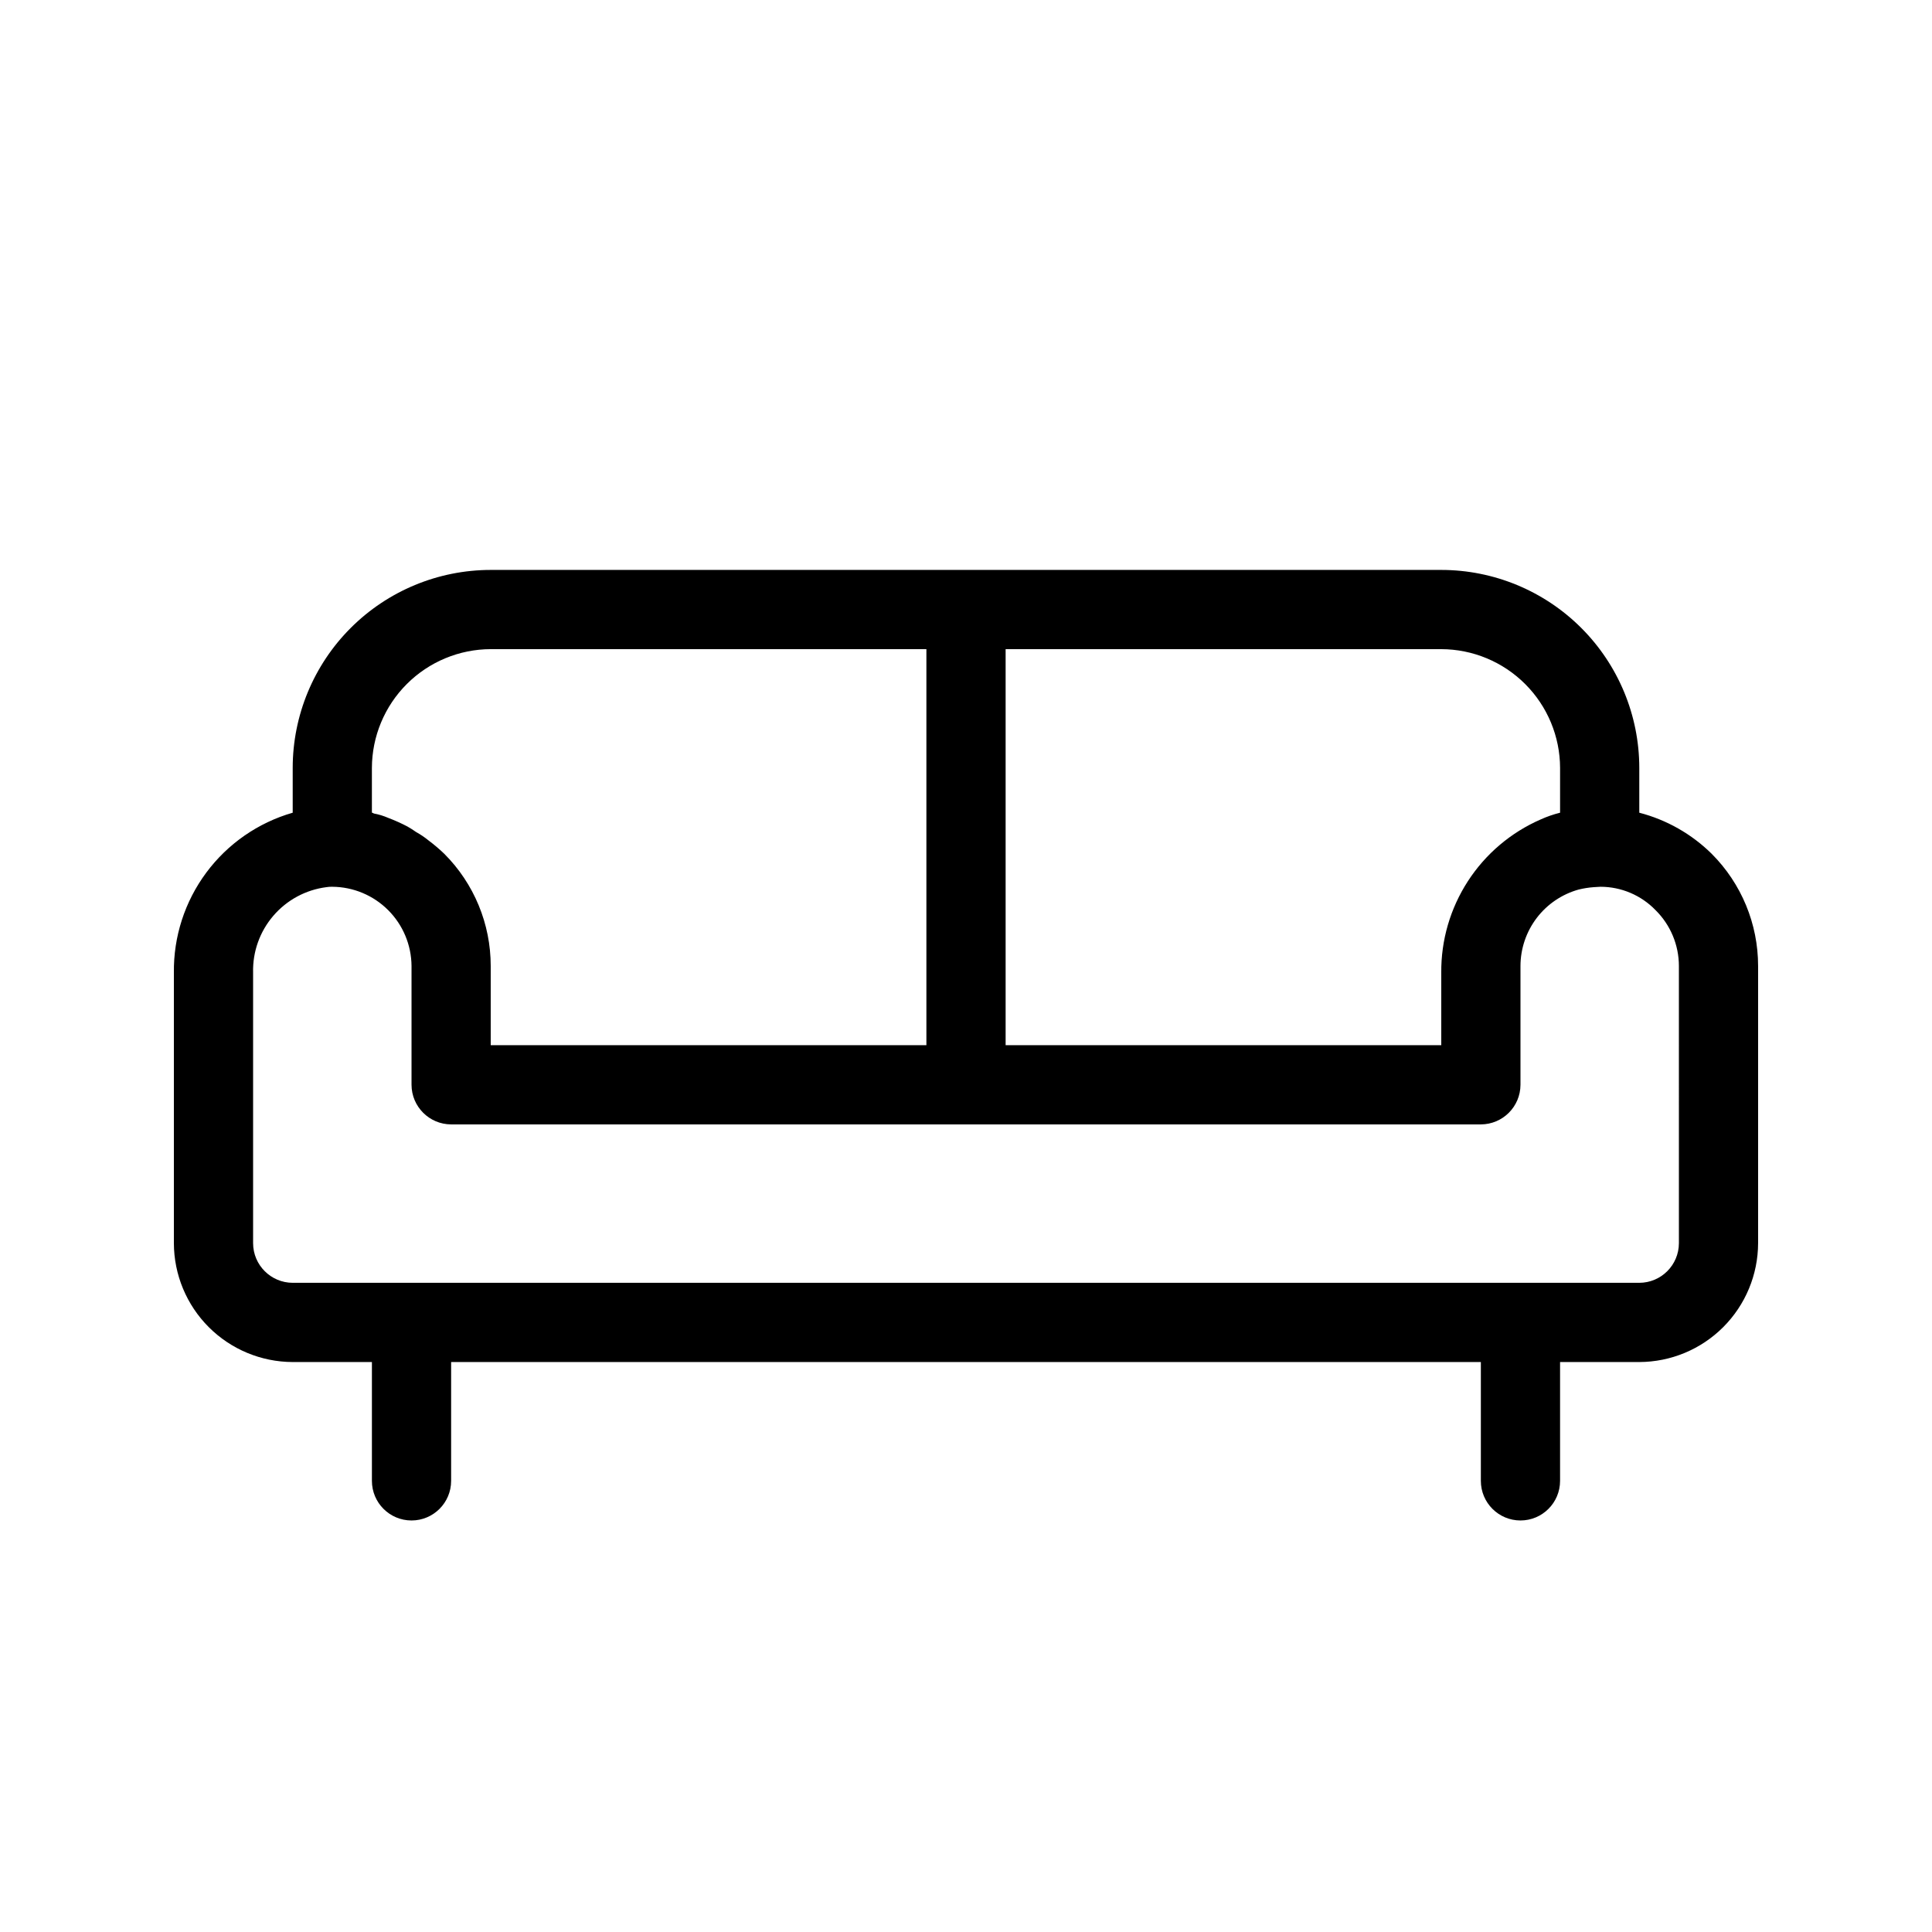 <?xml version="1.0" encoding="UTF-8"?>
<!-- Uploaded to: SVG Repo, www.svgrepo.com, Generator: SVG Repo Mixer Tools -->
<svg fill="#000000" width="800px" height="800px" version="1.1" viewBox="144 144 512 512" xmlns="http://www.w3.org/2000/svg">
 <path d="m597.64 370.29c-5.332-5.266-11.957-9.031-19.211-10.914v-11.859c-0.004-13.918-5.535-27.266-15.375-37.105-9.84-9.84-23.188-15.371-37.105-15.375h-251.9c-13.918 0.004-27.262 5.535-37.105 15.375-9.84 9.84-15.371 23.188-15.375 37.105v11.859c-9.168 2.641-17.219 8.223-22.906 15.883-5.688 7.66-8.703 16.98-8.582 26.52v71.691c0.023 8.34 3.348 16.336 9.25 22.238 5.898 5.898 13.895 9.223 22.238 9.246h20.992v31.488c0 5.797 4.699 10.496 10.496 10.496 5.797 0 10.496-4.699 10.496-10.496v-31.488h272.89v31.488c0 5.797 4.699 10.496 10.496 10.496s10.496-4.699 10.496-10.496v-31.488h20.992c8.344-0.023 16.34-3.348 22.238-9.246 5.902-5.902 9.227-13.898 9.25-22.238v-73.473c0.004-11.141-4.41-21.824-12.277-29.707zm-40.203-22.773v11.859c-1.766 0.438-3.484 1.035-5.141 1.785-7.891 3.441-14.598 9.125-19.281 16.348-4.684 7.223-7.141 15.664-7.066 24.27v19.211h-115.45v-104.96h115.45c8.344 0.023 16.34 3.348 22.238 9.25 5.902 5.898 9.227 13.895 9.25 22.238zm-314.88 0c0.023-8.344 3.348-16.34 9.25-22.238 5.898-5.902 13.895-9.227 22.238-9.25h115.46v104.96h-115.46v-20.992c0.004-11.141-4.414-21.824-12.281-29.707-1.324-1.273-2.727-2.465-4.199-3.566-1.016-0.828-2.106-1.566-3.254-2.203-0.734-0.523-1.574-1.051-2.309-1.469v-0.004c-1.664-0.875-3.383-1.645-5.141-2.309-1.215-0.527-2.481-0.914-3.781-1.152-0.211-0.105-0.316-0.211-0.523-0.211zm346.37 125.95c-0.016 5.789-4.707 10.477-10.496 10.492h-356.86c-5.789-0.016-10.48-4.703-10.496-10.492v-71.691c-0.148-5.512 1.758-10.883 5.348-15.07 3.586-4.188 8.602-6.898 14.07-7.598 0.52-0.09 1.047-0.125 1.574-0.105 5.555 0.039 10.871 2.262 14.801 6.191 3.926 3.93 6.152 9.246 6.191 14.801v31.488c0.016 5.789 4.707 10.477 10.496 10.496h272.89c5.793-0.02 10.48-4.707 10.496-10.496v-31.488c0.012-4.598 1.523-9.066 4.309-12.727 2.785-3.656 6.691-6.301 11.121-7.531 1.312-0.32 2.644-0.531 3.988-0.629 0.629 0 1.156-0.105 1.785-0.105 5.5 0.004 10.766 2.238 14.59 6.191 3.957 3.906 6.188 9.238 6.191 14.801z"/>
</svg>